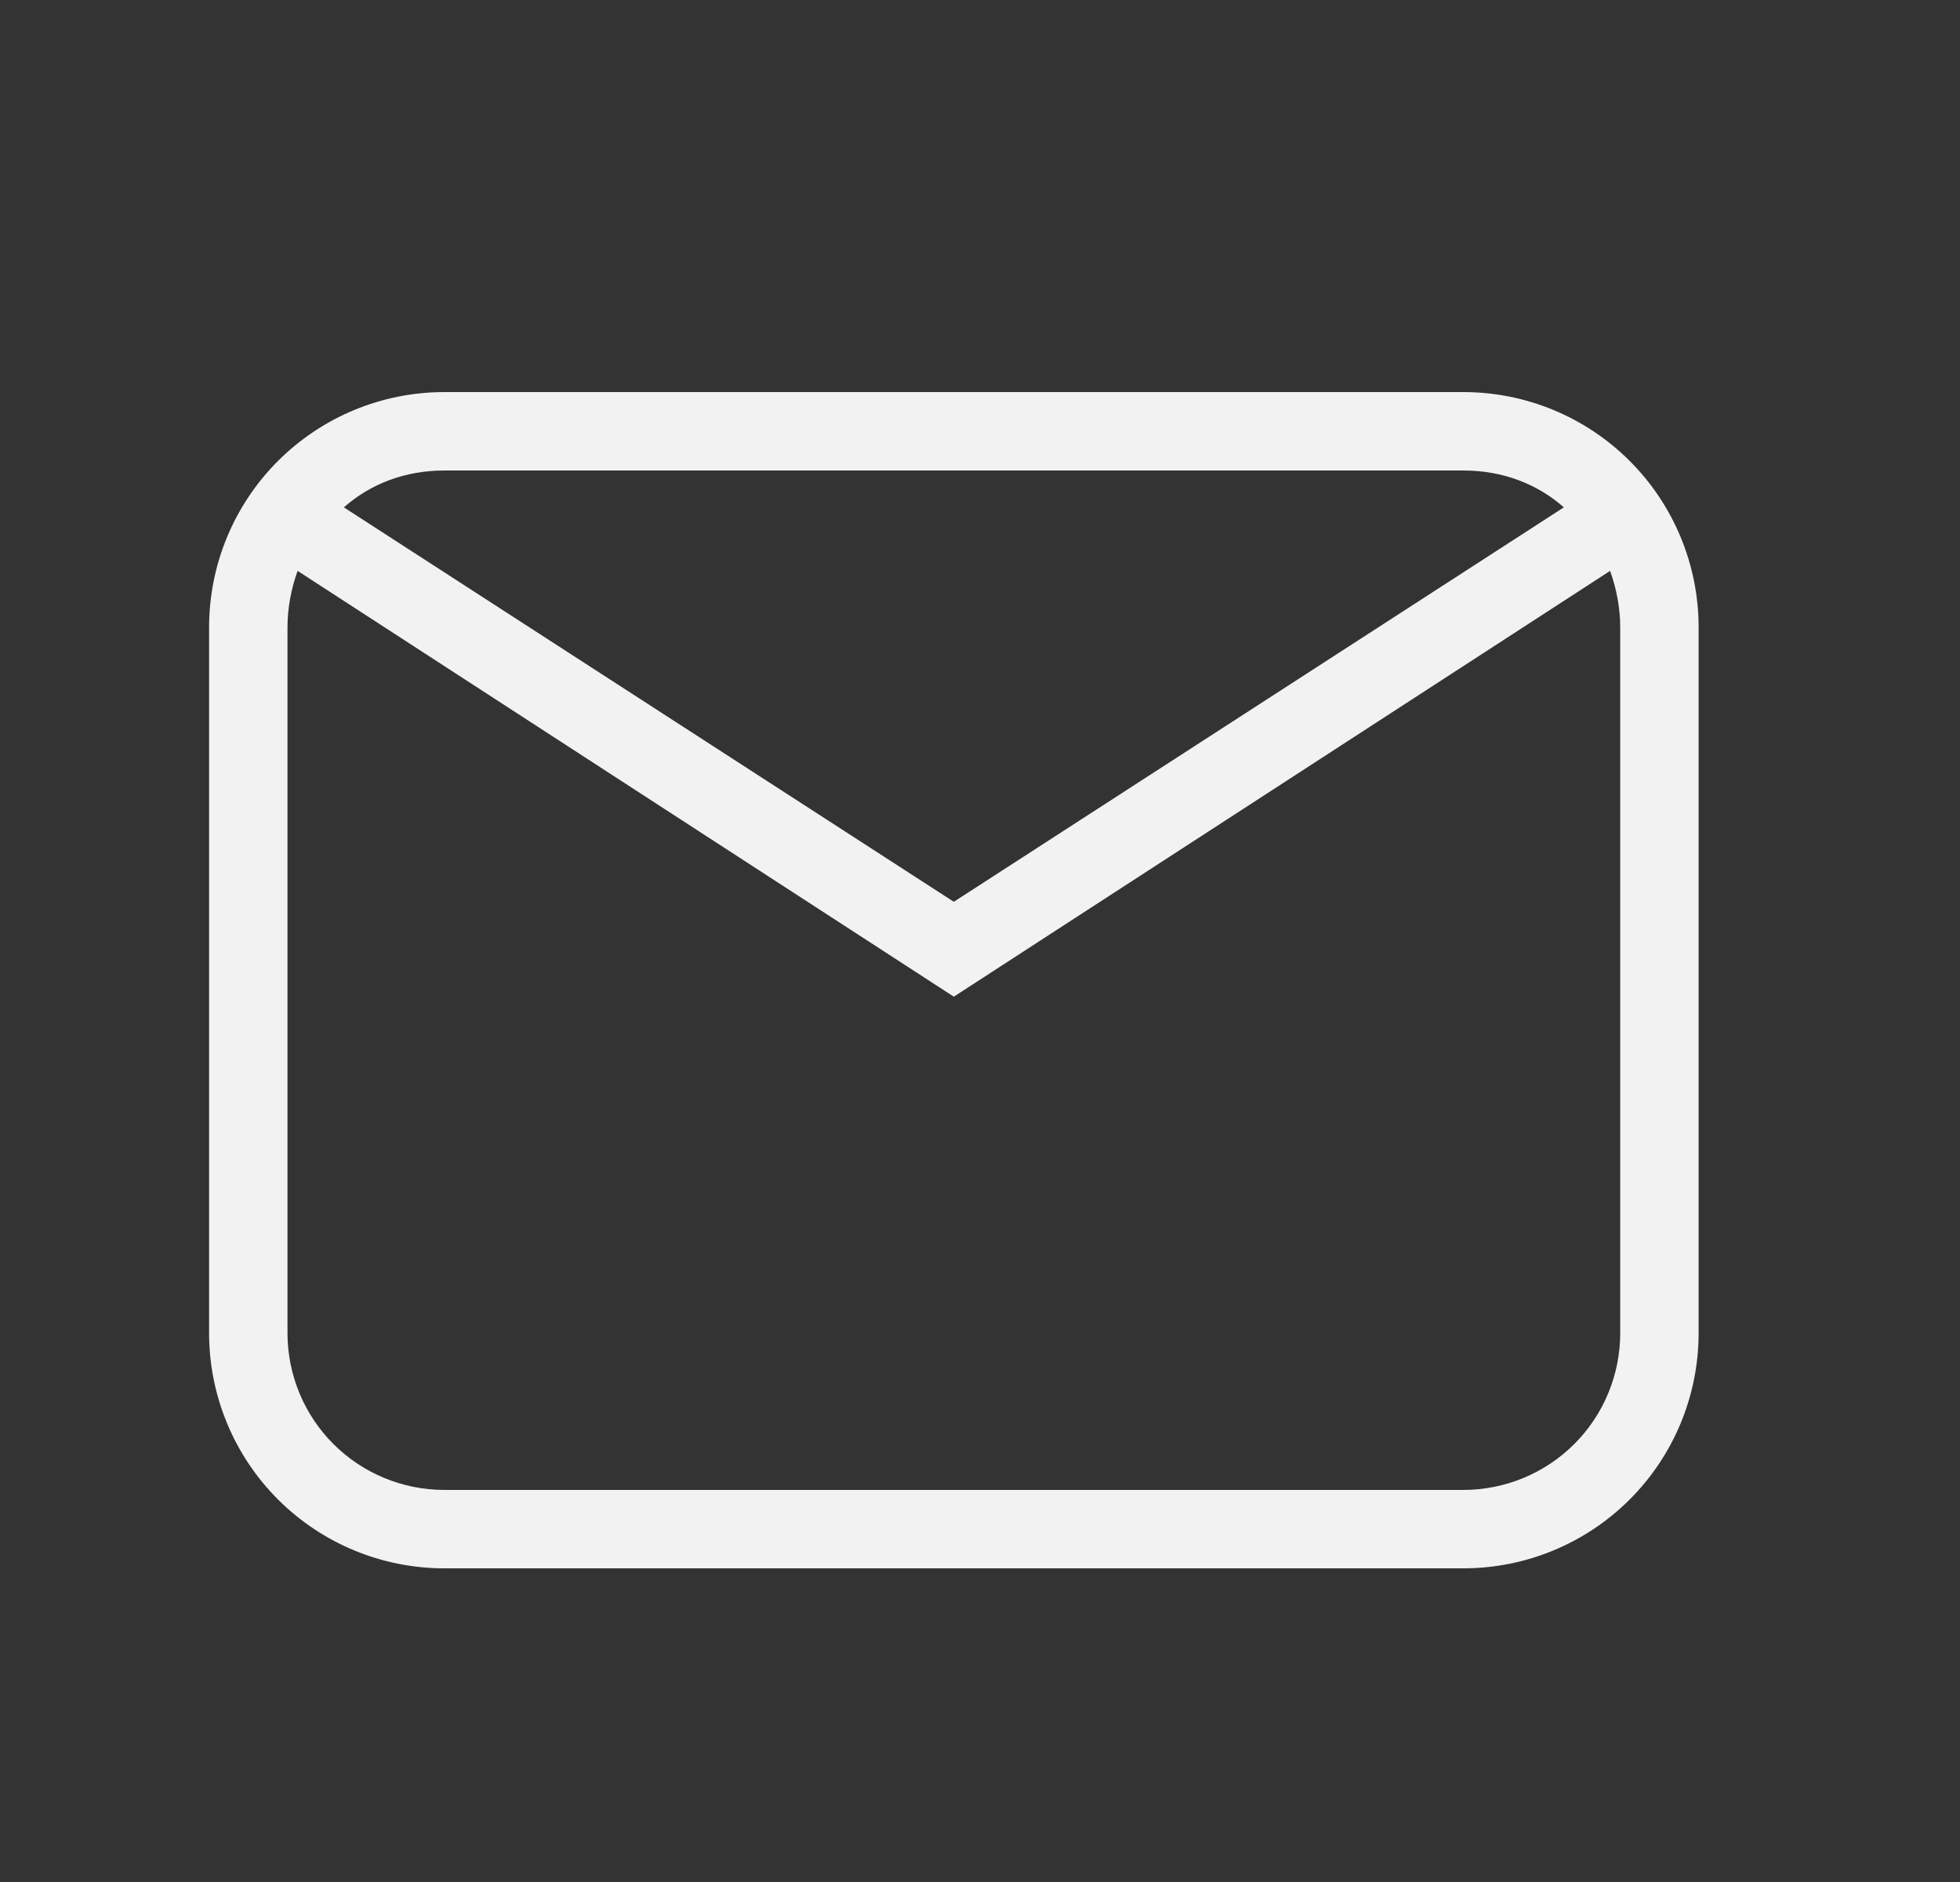 <svg width="25" height="24" viewBox="0 0 25 24" fill="none" xmlns="http://www.w3.org/2000/svg">
<rect x="0" y="0" width="25" height="24" fill="#333333" stroke="none"/>
<path d="M5.667 5H18.666C19.462 5 20.225 5.316 20.788 5.879C21.35 6.441 21.666 7.204 21.666 8V17C21.666 17.796 21.35 18.559 20.788 19.121C20.225 19.684 19.462 20 18.666 20H5.667C4.871 20 4.108 19.684 3.545 19.121C2.983 18.559 2.667 17.796 2.667 17V8C2.667 7.204 2.983 6.441 3.545 5.879C4.108 5.316 4.871 5 5.667 5ZM5.667 6C5.167 6 4.726 6.17 4.386 6.47L12.166 11.5L19.947 6.47C19.607 6.17 19.166 6 18.666 6H5.667ZM12.166 12.71L3.796 7.28C3.716 7.5 3.667 7.75 3.667 8V17C3.667 17.53 3.877 18.039 4.252 18.414C4.627 18.789 5.136 19 5.667 19H18.666C19.197 19 19.706 18.789 20.081 18.414C20.456 18.039 20.666 17.53 20.666 17V8C20.666 7.75 20.616 7.5 20.537 7.28L12.166 12.71Z" fill="#F2F2F3"/>
</svg>
